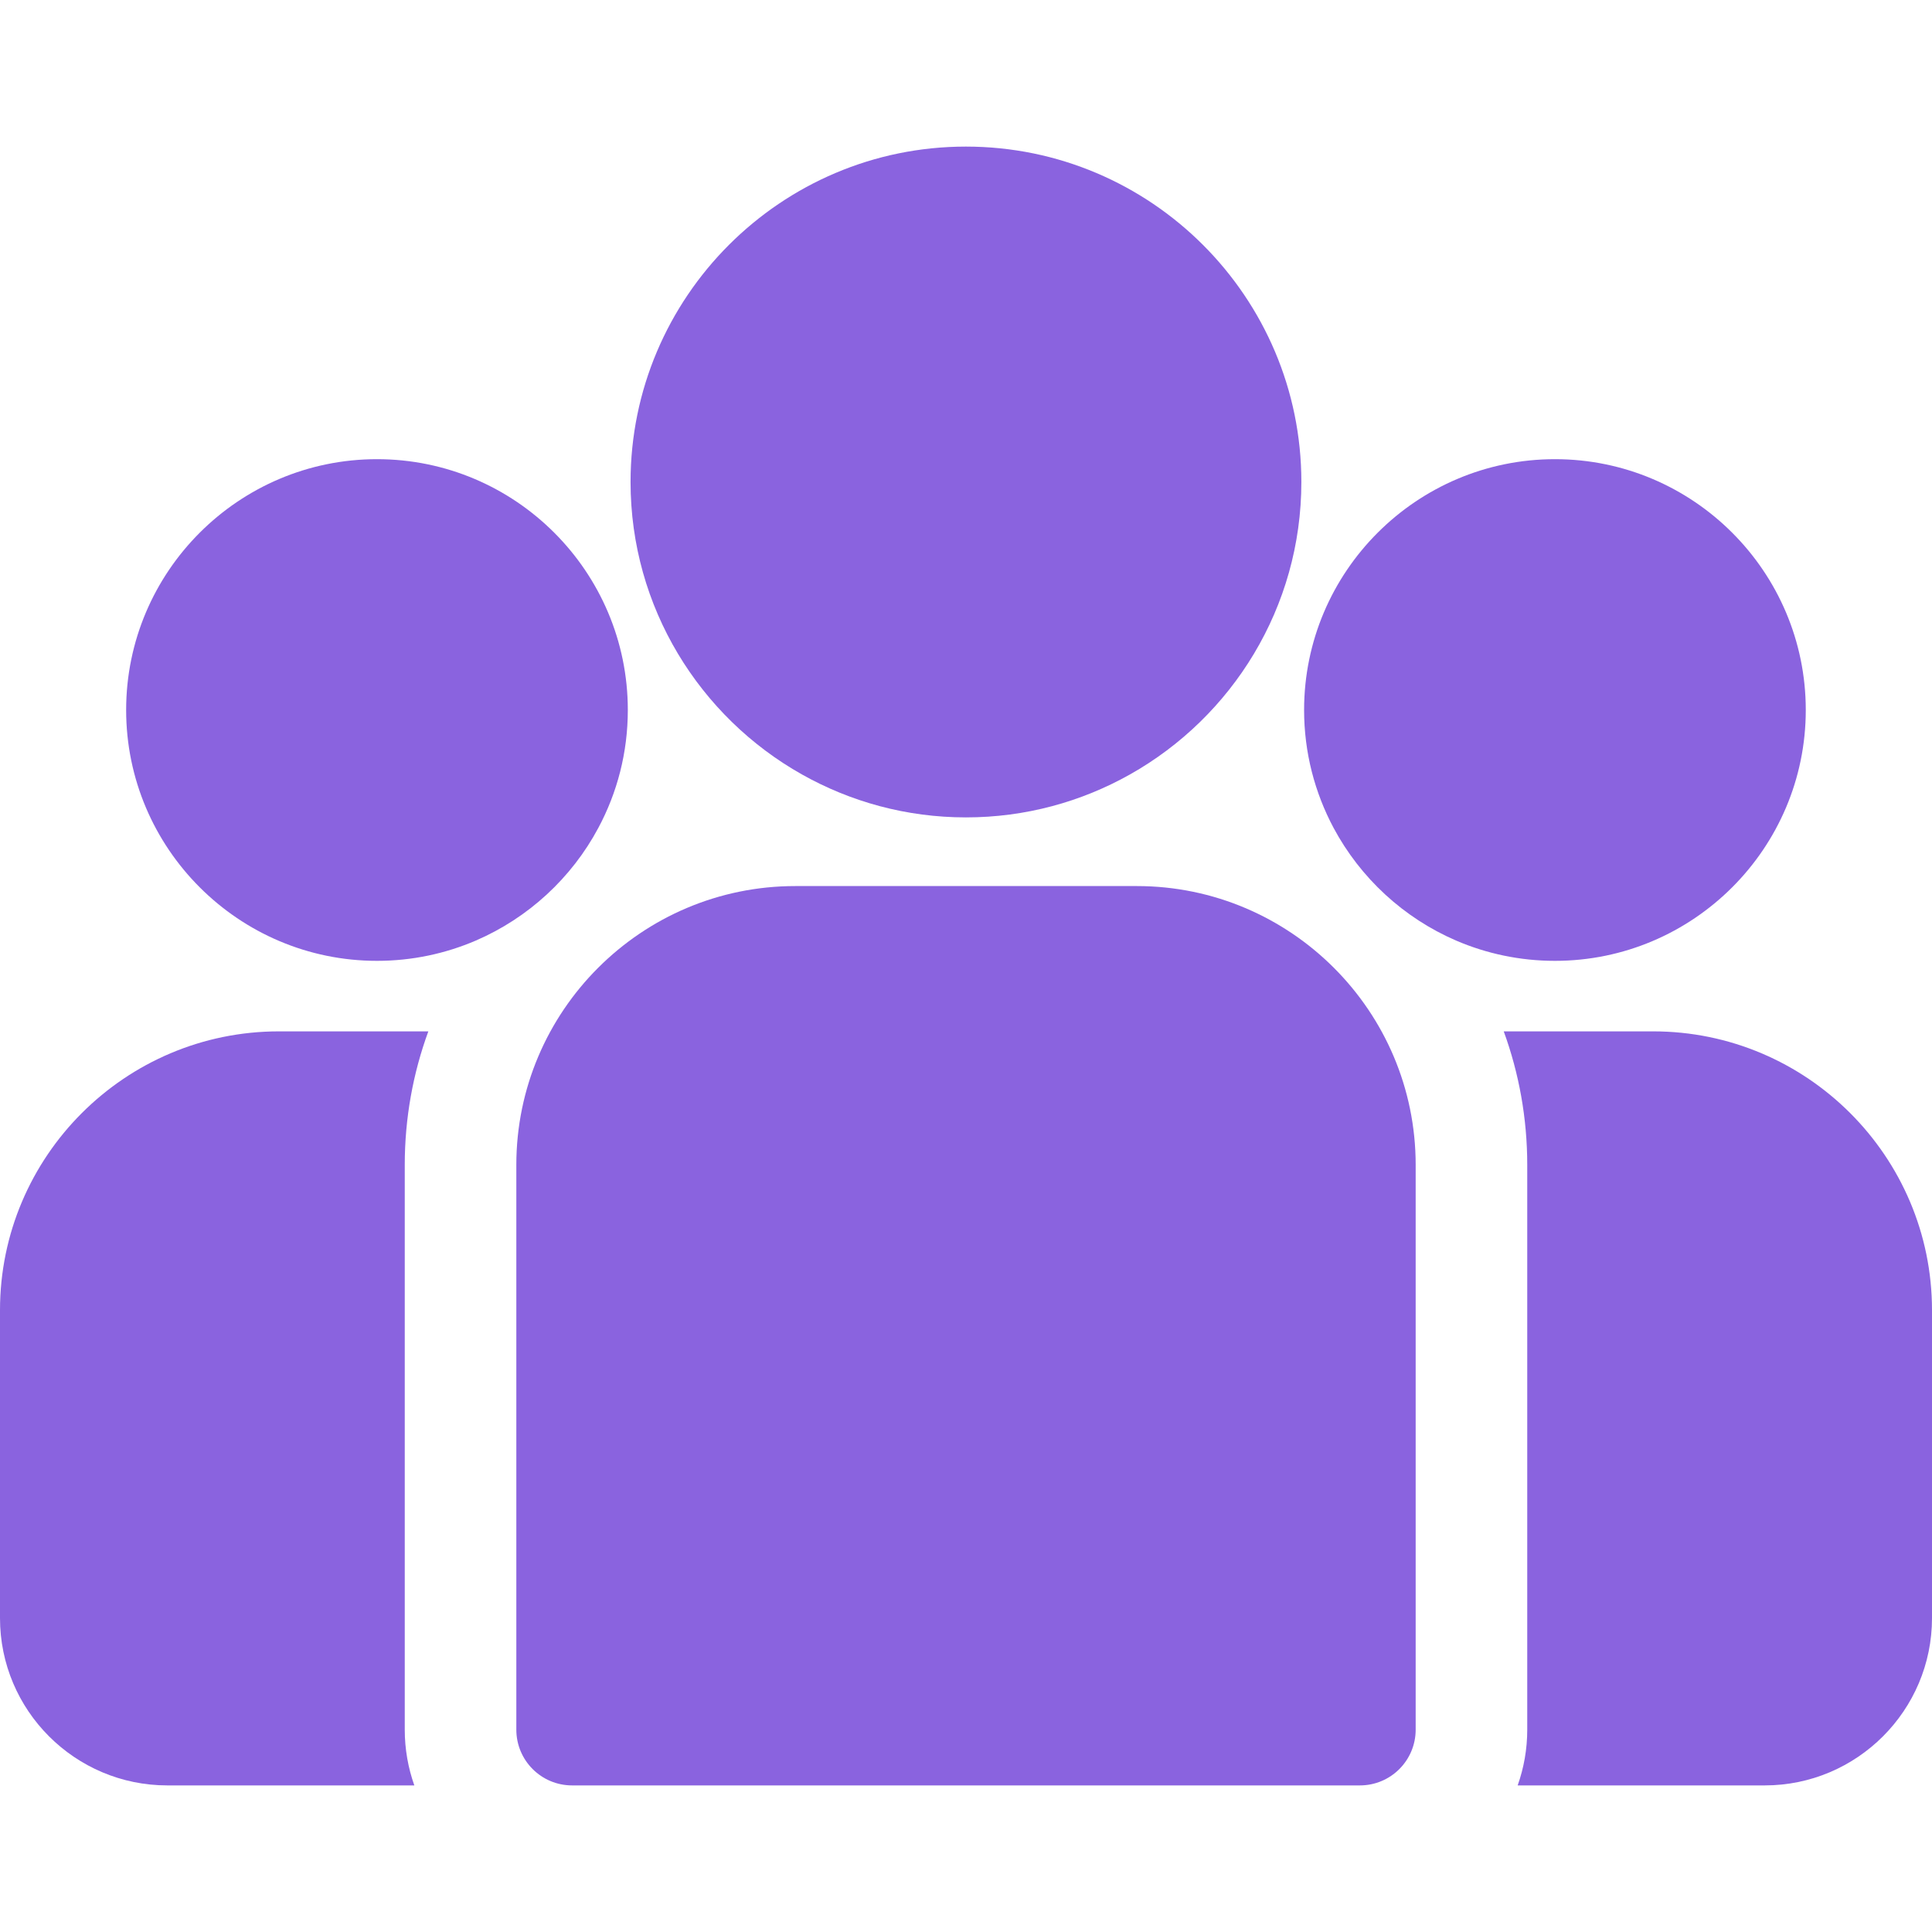 <svg width="24" height="24" viewBox="0 0 24 24" fill="none" xmlns="http://www.w3.org/2000/svg">
<g id="group 2" clip-path="url(#clip0_4597_2609)">
<g id="Group">
<g id="Group_2">
<path id="Vector" d="M20.536 12.812H18.68C18.869 13.33 18.972 13.889 18.972 14.472V21.486C18.972 21.729 18.93 21.962 18.853 22.179H21.922C23.068 22.179 24 21.247 24 20.101V16.276C24 14.366 22.446 12.812 20.536 12.812Z" fill="#8A63DF"/>
</g>
</g>
<g id="Group_3">
<g id="Group_4">
<path id="Vector_2" d="M5.028 14.472C5.028 13.889 5.131 13.33 5.321 12.812H3.465C1.554 12.812 0 14.366 0 16.276V20.101C0 21.247 0.932 22.179 2.079 22.179H5.147C5.07 21.962 5.028 21.729 5.028 21.486V14.472Z" fill="#8A63DF"/>
</g>
</g>
<g id="Group_5">
<g id="Group_6">
<path id="Vector_3" d="M14.122 11.007H9.879C7.968 11.007 6.414 12.561 6.414 14.471V21.486C6.414 21.869 6.724 22.179 7.107 22.179H16.893C17.276 22.179 17.586 21.869 17.586 21.486V14.471C17.586 12.561 16.032 11.007 14.122 11.007Z" fill="#8A63DF"/>
</g>
</g>
<g id="Group_7">
<g id="Group_8">
<path id="Vector_4" d="M11.999 1.821C9.702 1.821 7.833 3.69 7.833 5.987C7.833 7.546 8.693 8.907 9.963 9.621C10.566 9.96 11.26 10.154 11.999 10.154C12.739 10.154 13.433 9.96 14.036 9.621C15.306 8.907 16.166 7.546 16.166 5.987C16.166 3.69 14.297 1.821 11.999 1.821Z" fill="#8A63DF"/>
</g>
</g>
<g id="Group_9">
<g id="Group_10">
<path id="Vector_5" d="M4.683 5.704C2.965 5.704 1.567 7.102 1.567 8.82C1.567 10.538 2.965 11.936 4.683 11.936C5.119 11.936 5.534 11.846 5.911 11.684C6.563 11.403 7.101 10.906 7.433 10.284C7.667 9.847 7.799 9.349 7.799 8.82C7.799 7.102 6.402 5.704 4.683 5.704Z" fill="#8A63DF"/>
</g>
</g>
<g id="Group_11">
<g id="Group_12">
<path id="Vector_6" d="M19.316 5.704C17.598 5.704 16.2 7.102 16.2 8.82C16.2 9.349 16.333 9.847 16.566 10.284C16.899 10.906 17.436 11.403 18.088 11.684C18.465 11.846 18.88 11.936 19.316 11.936C21.034 11.936 22.432 10.538 22.432 8.82C22.432 7.102 21.034 5.704 19.316 5.704Z" fill="#8A63DF"/>
</g>
</g>
</g>
<defs>
<clipPath id="clip0_4597_2609">
<rect width="24" height="24" fill="white"/>
</clipPath>
</defs>
</svg>
